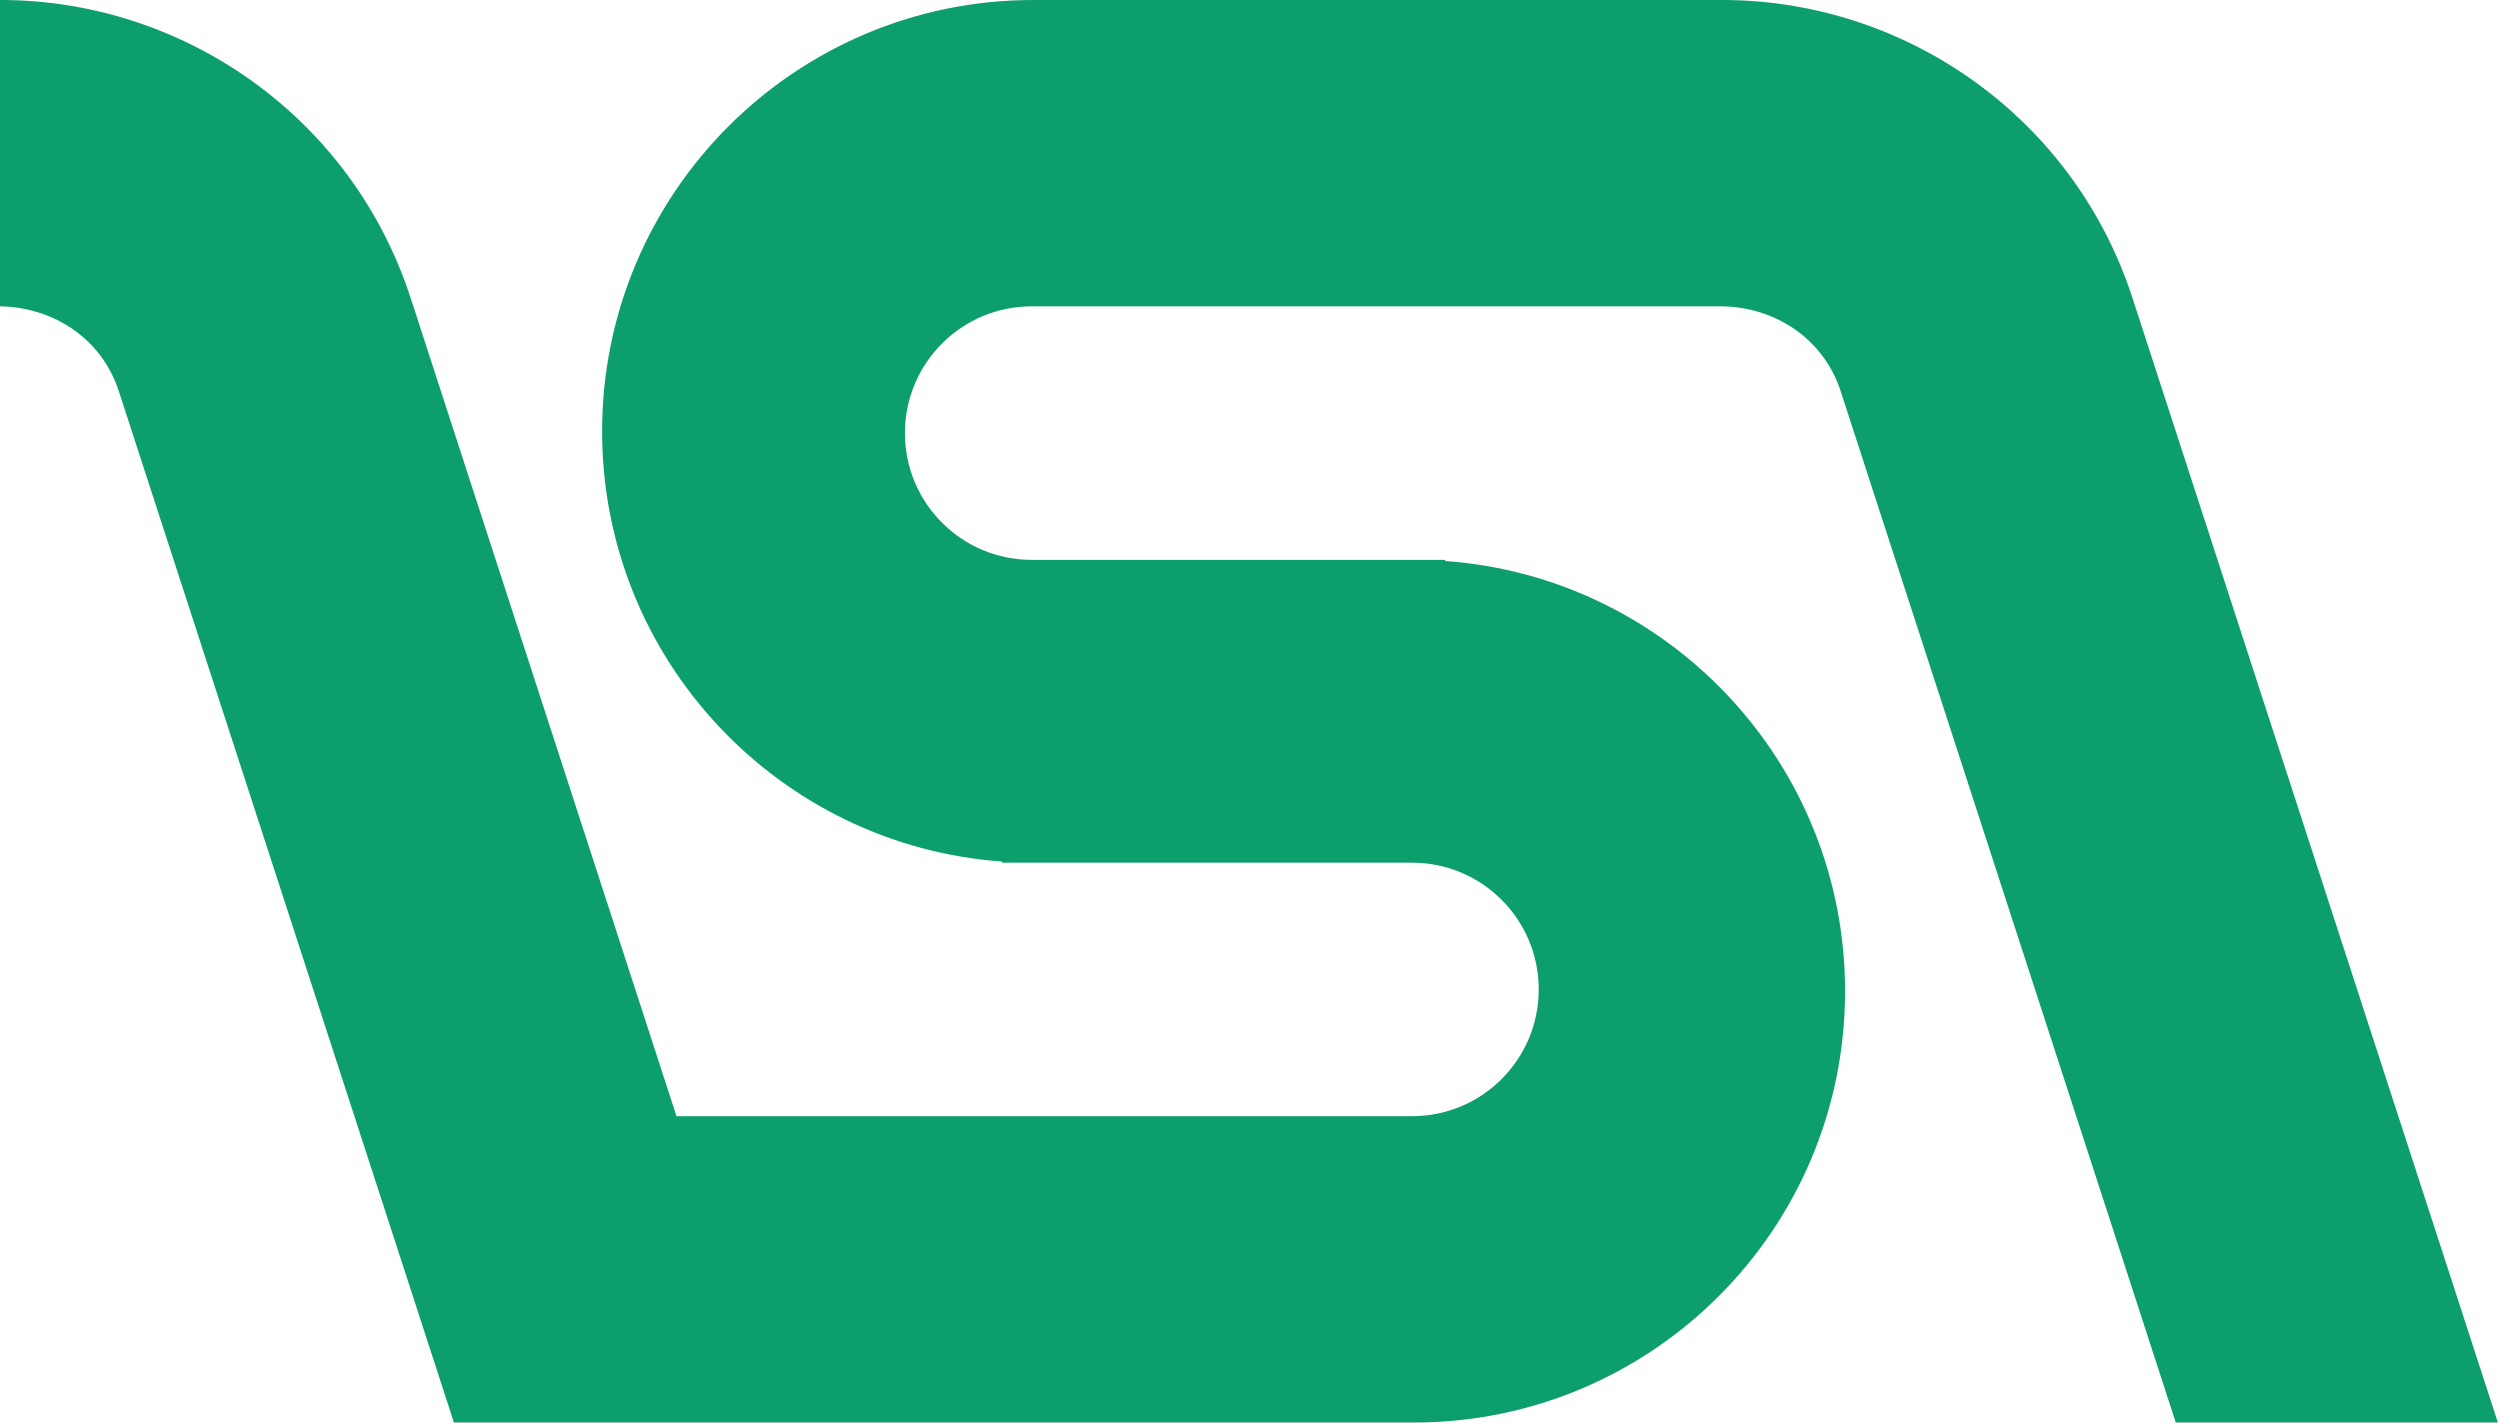 <svg width="710" height="404" viewBox="0 0 710 404" fill="none" xmlns="http://www.w3.org/2000/svg">
<path d="M0 87C14.989 87.205 28.852 96.038 33.742 111.087L128.915 404H401.5C469.155 404 524 349.155 524 281.5C524 216.828 473.885 163.861 410.371 159.316C410.404 159.211 410.437 159.105 410.47 159H293C273.118 159 257 142.882 257 123C257 103.118 273.118 87 293 87H489C503.989 87.205 517.852 96.038 522.742 111.087L617.915 404H709.392L605.638 84.678C588.91 33.192 541.318 0.358 490 0.003V7.70082e-07H293.5C225.845 7.70082e-07 171 54.845 171 122.5C171 187.172 221.115 240.139 284.629 244.684L284.53 245H401C420.882 245 437 261.118 437 281C437 300.882 420.882 317 401 317H192.124L116.638 84.678C99.801 32.858 51.698 -0.067 0 0V87Z" fill="#0C9F6D"/>
</svg>
